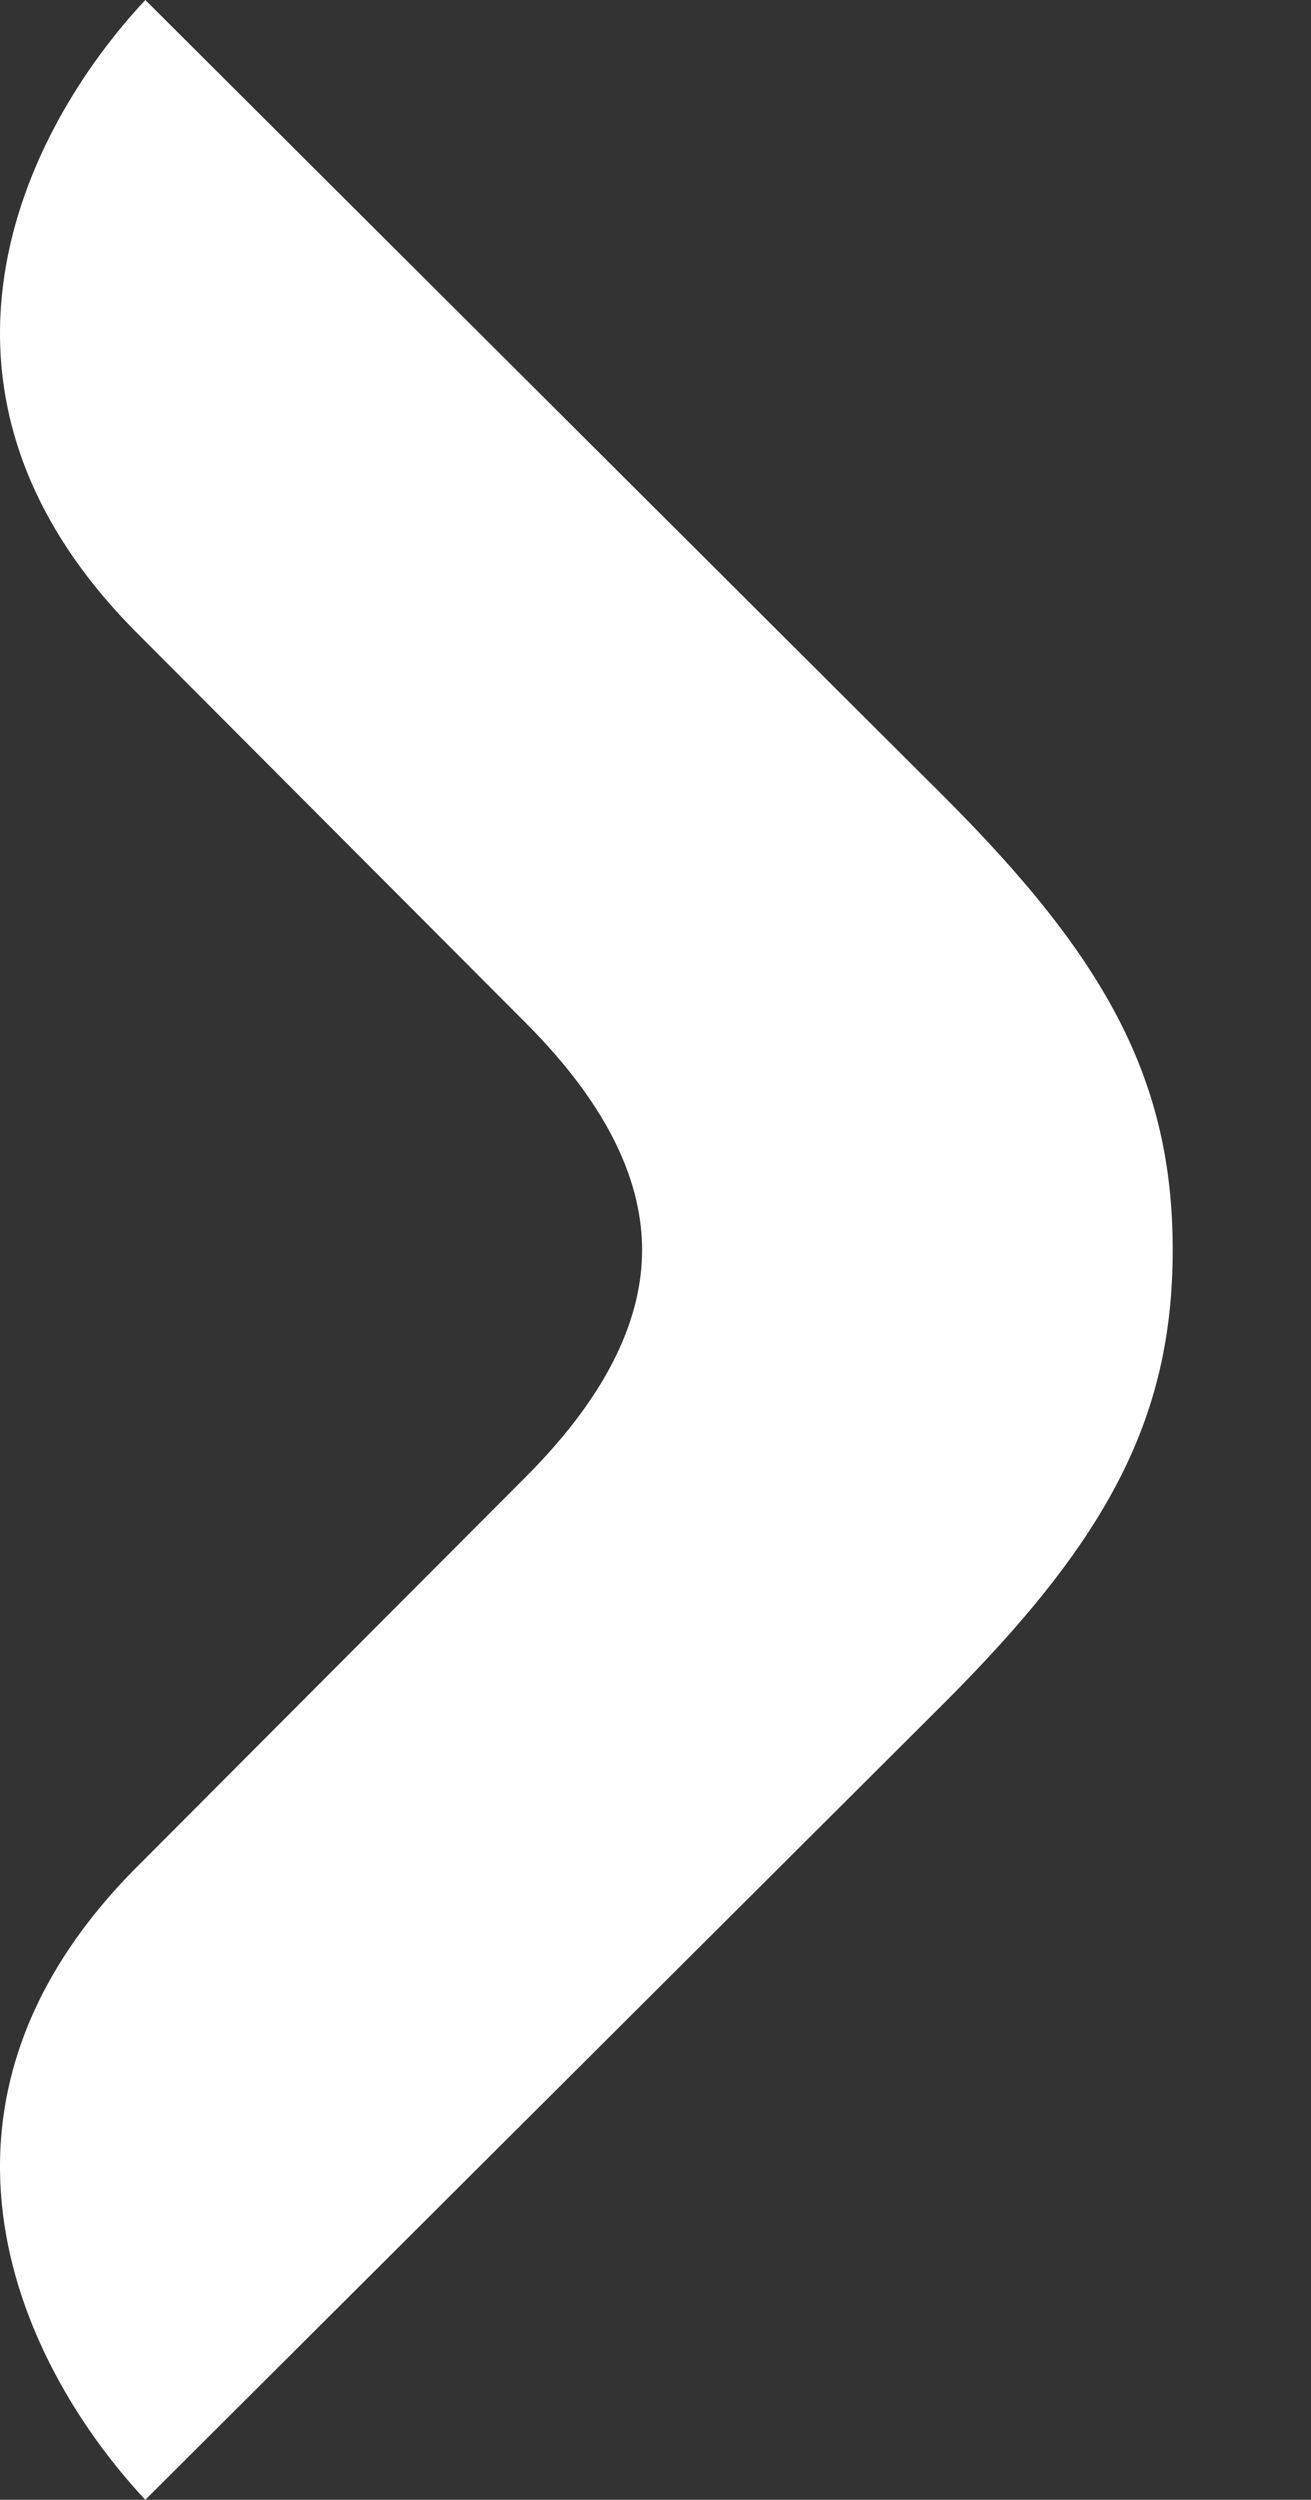 <svg xmlns="http://www.w3.org/2000/svg" width="140" height="266.875" viewBox="0 0 140 266.875">
  <rect x="0" y="0" width="140" height="266.875" fill="#333333" stroke="none"/>
  <g id="FLECHAS_Recruitment" data-name="FLECHAS Recruitment" transform="translate(420 266.875) rotate(180)">
    <path id="Trazado_84" data-name="Trazado 84" d="M0,133.436c0,18.256,7.225,31.2,24.421,48.392l85.292,85.045c13.1-14.008,26.735-41.729.836-67.628L69.125,157.706c-9.271-9.271-12.461-17.384-12.461-24.27s3.19-15,12.461-24.27l41.424-41.539c25.9-25.9,12.267-53.62-.836-67.628L24.421,85.044C7.225,102.24,0,115.18,0,133.436" transform="translate(294.768 0.001)" fill="#fff"/>
  </g>
</svg>
